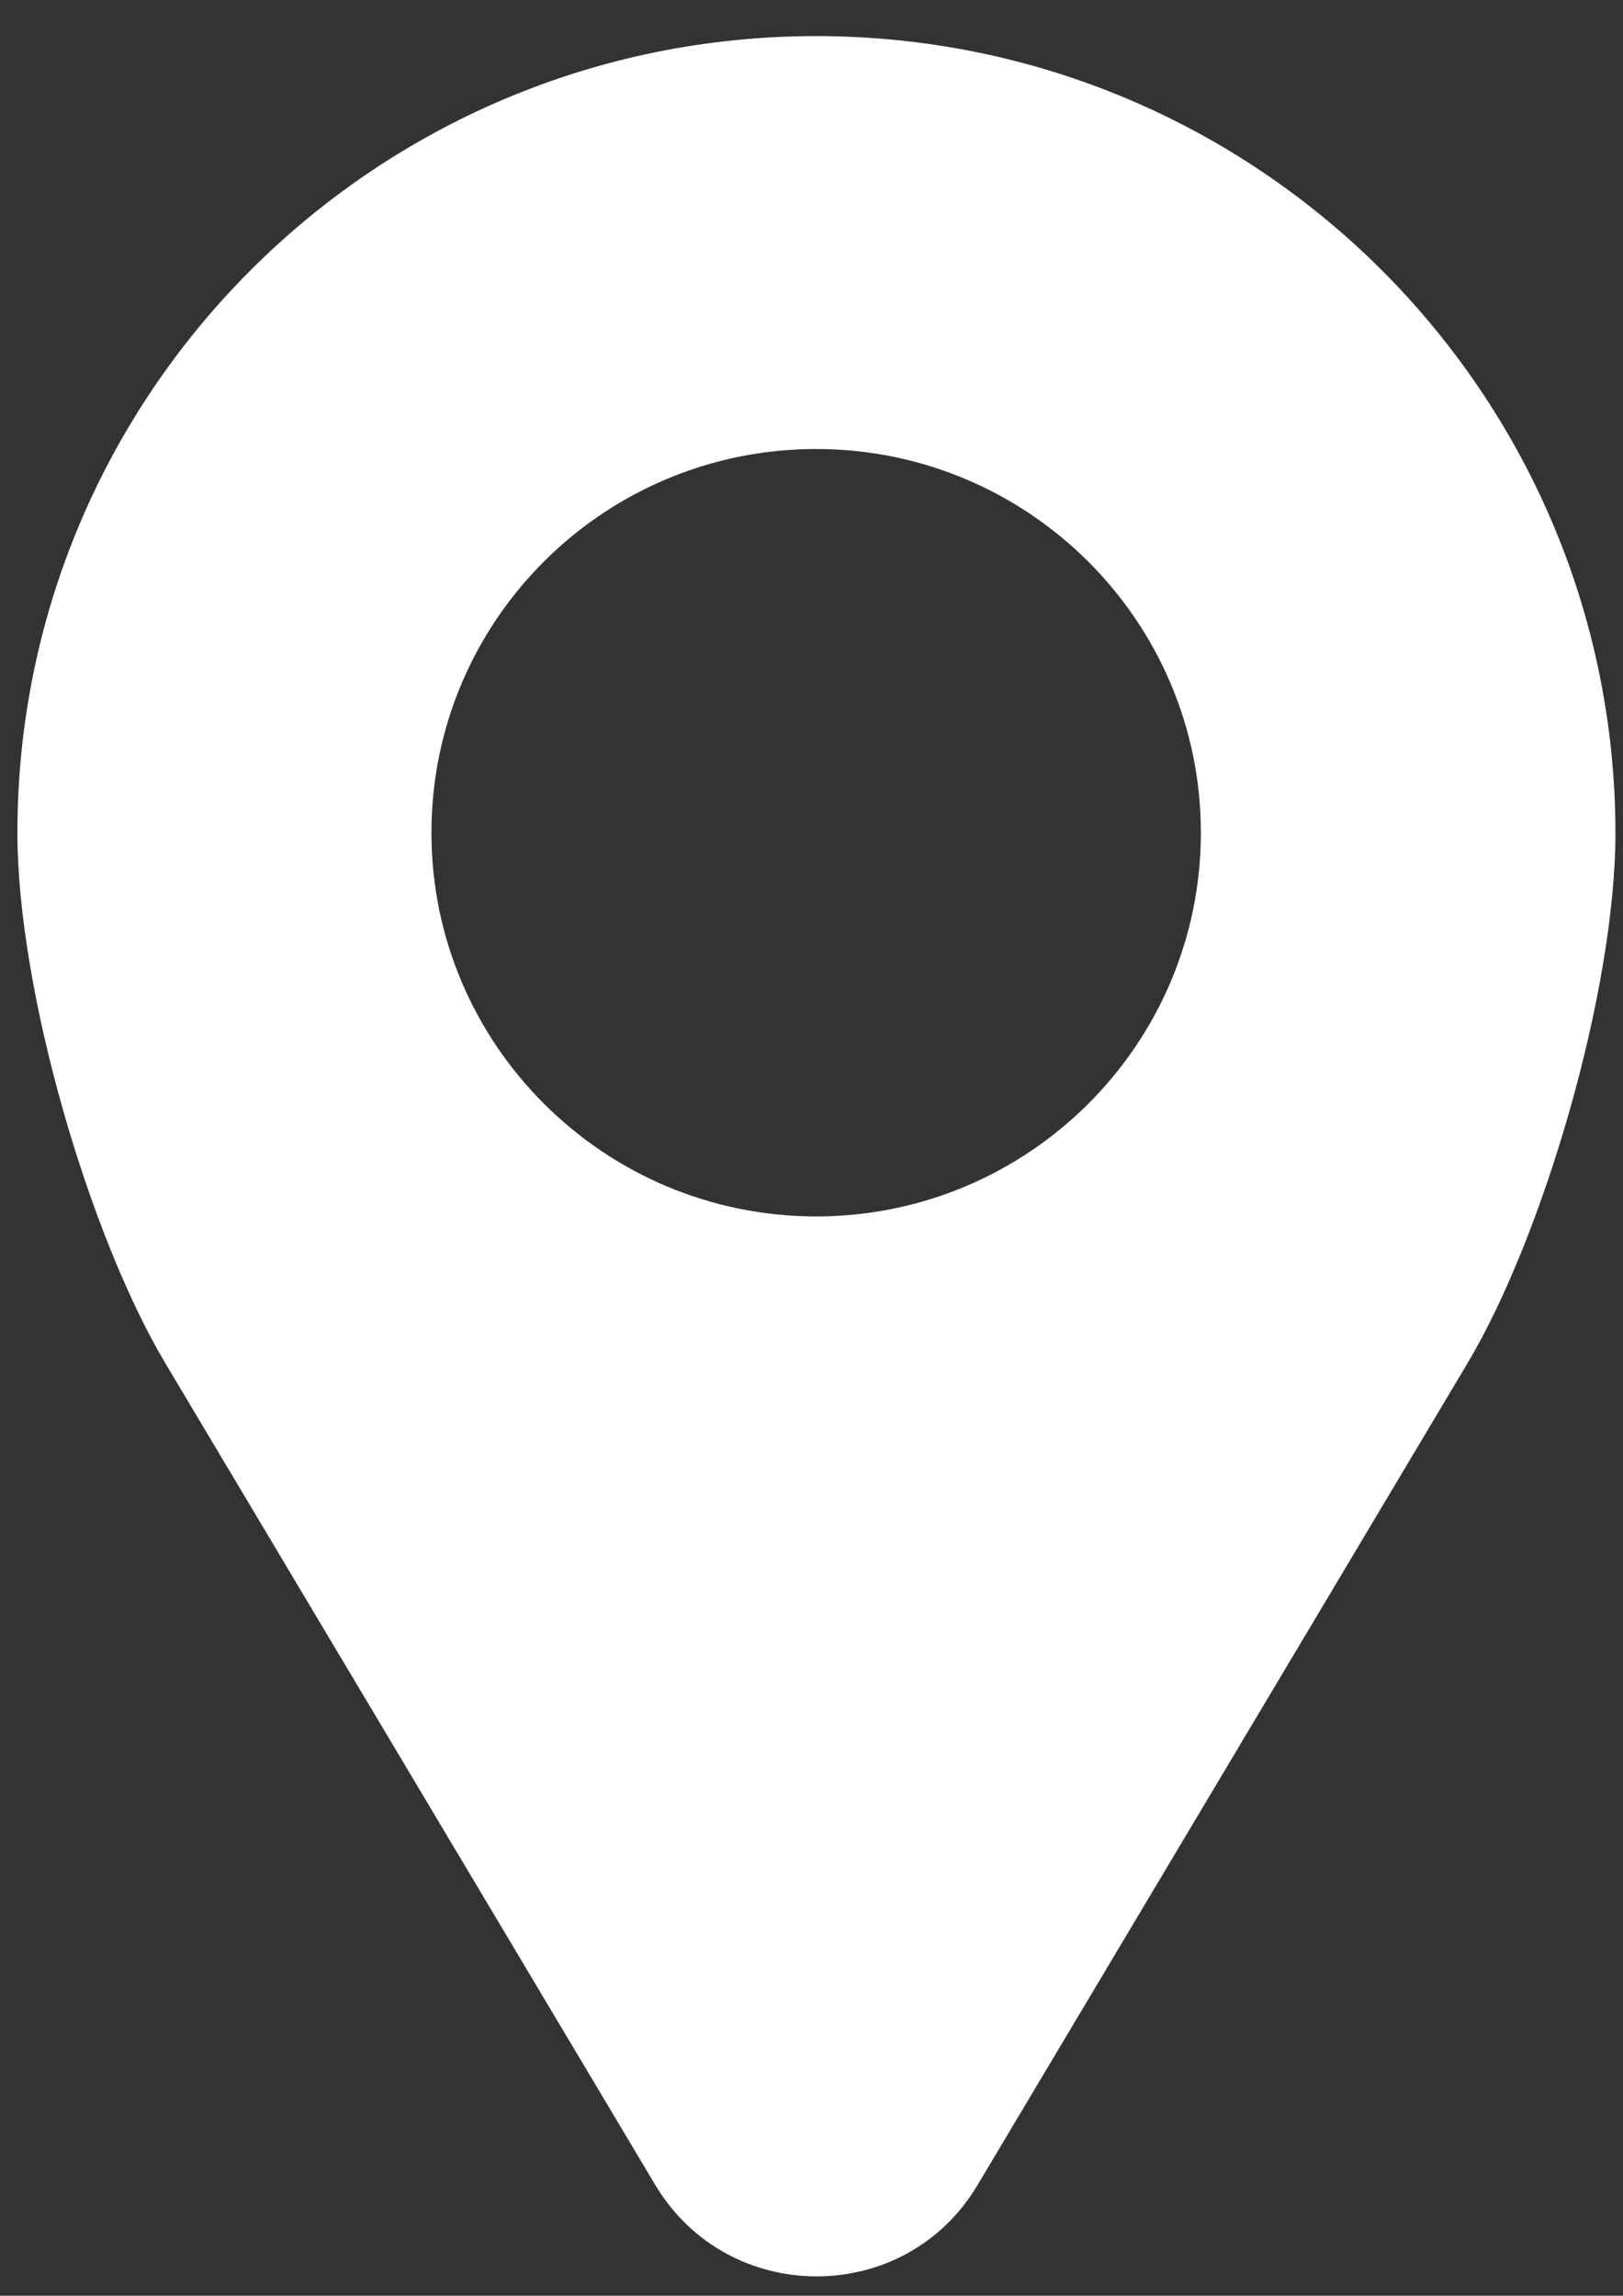 <svg width="41" height="58" viewBox="0 0 41 58" fill="none" xmlns="http://www.w3.org/2000/svg">
<rect x="0" y="0" width="41" height="58" fill="#333333" stroke="none"/>
<path d="M20.618 0.912C9.475 0.912 0.44 9.923 0.44 21.038C0.44 25.049 2.269 31.247 4.182 34.45L16.554 55.203C18.397 58.281 22.866 58.281 24.695 55.203L37.067 34.45C38.98 31.247 40.809 25.035 40.809 21.038C40.795 9.923 31.761 0.912 20.618 0.912ZM20.618 11.344C25.98 11.344 30.336 15.689 30.336 21.038C30.336 26.386 25.98 30.732 20.618 30.732C15.255 30.732 10.899 26.386 10.899 21.038C10.899 15.689 15.242 11.344 20.618 11.344Z" fill="white"/>
</svg>
